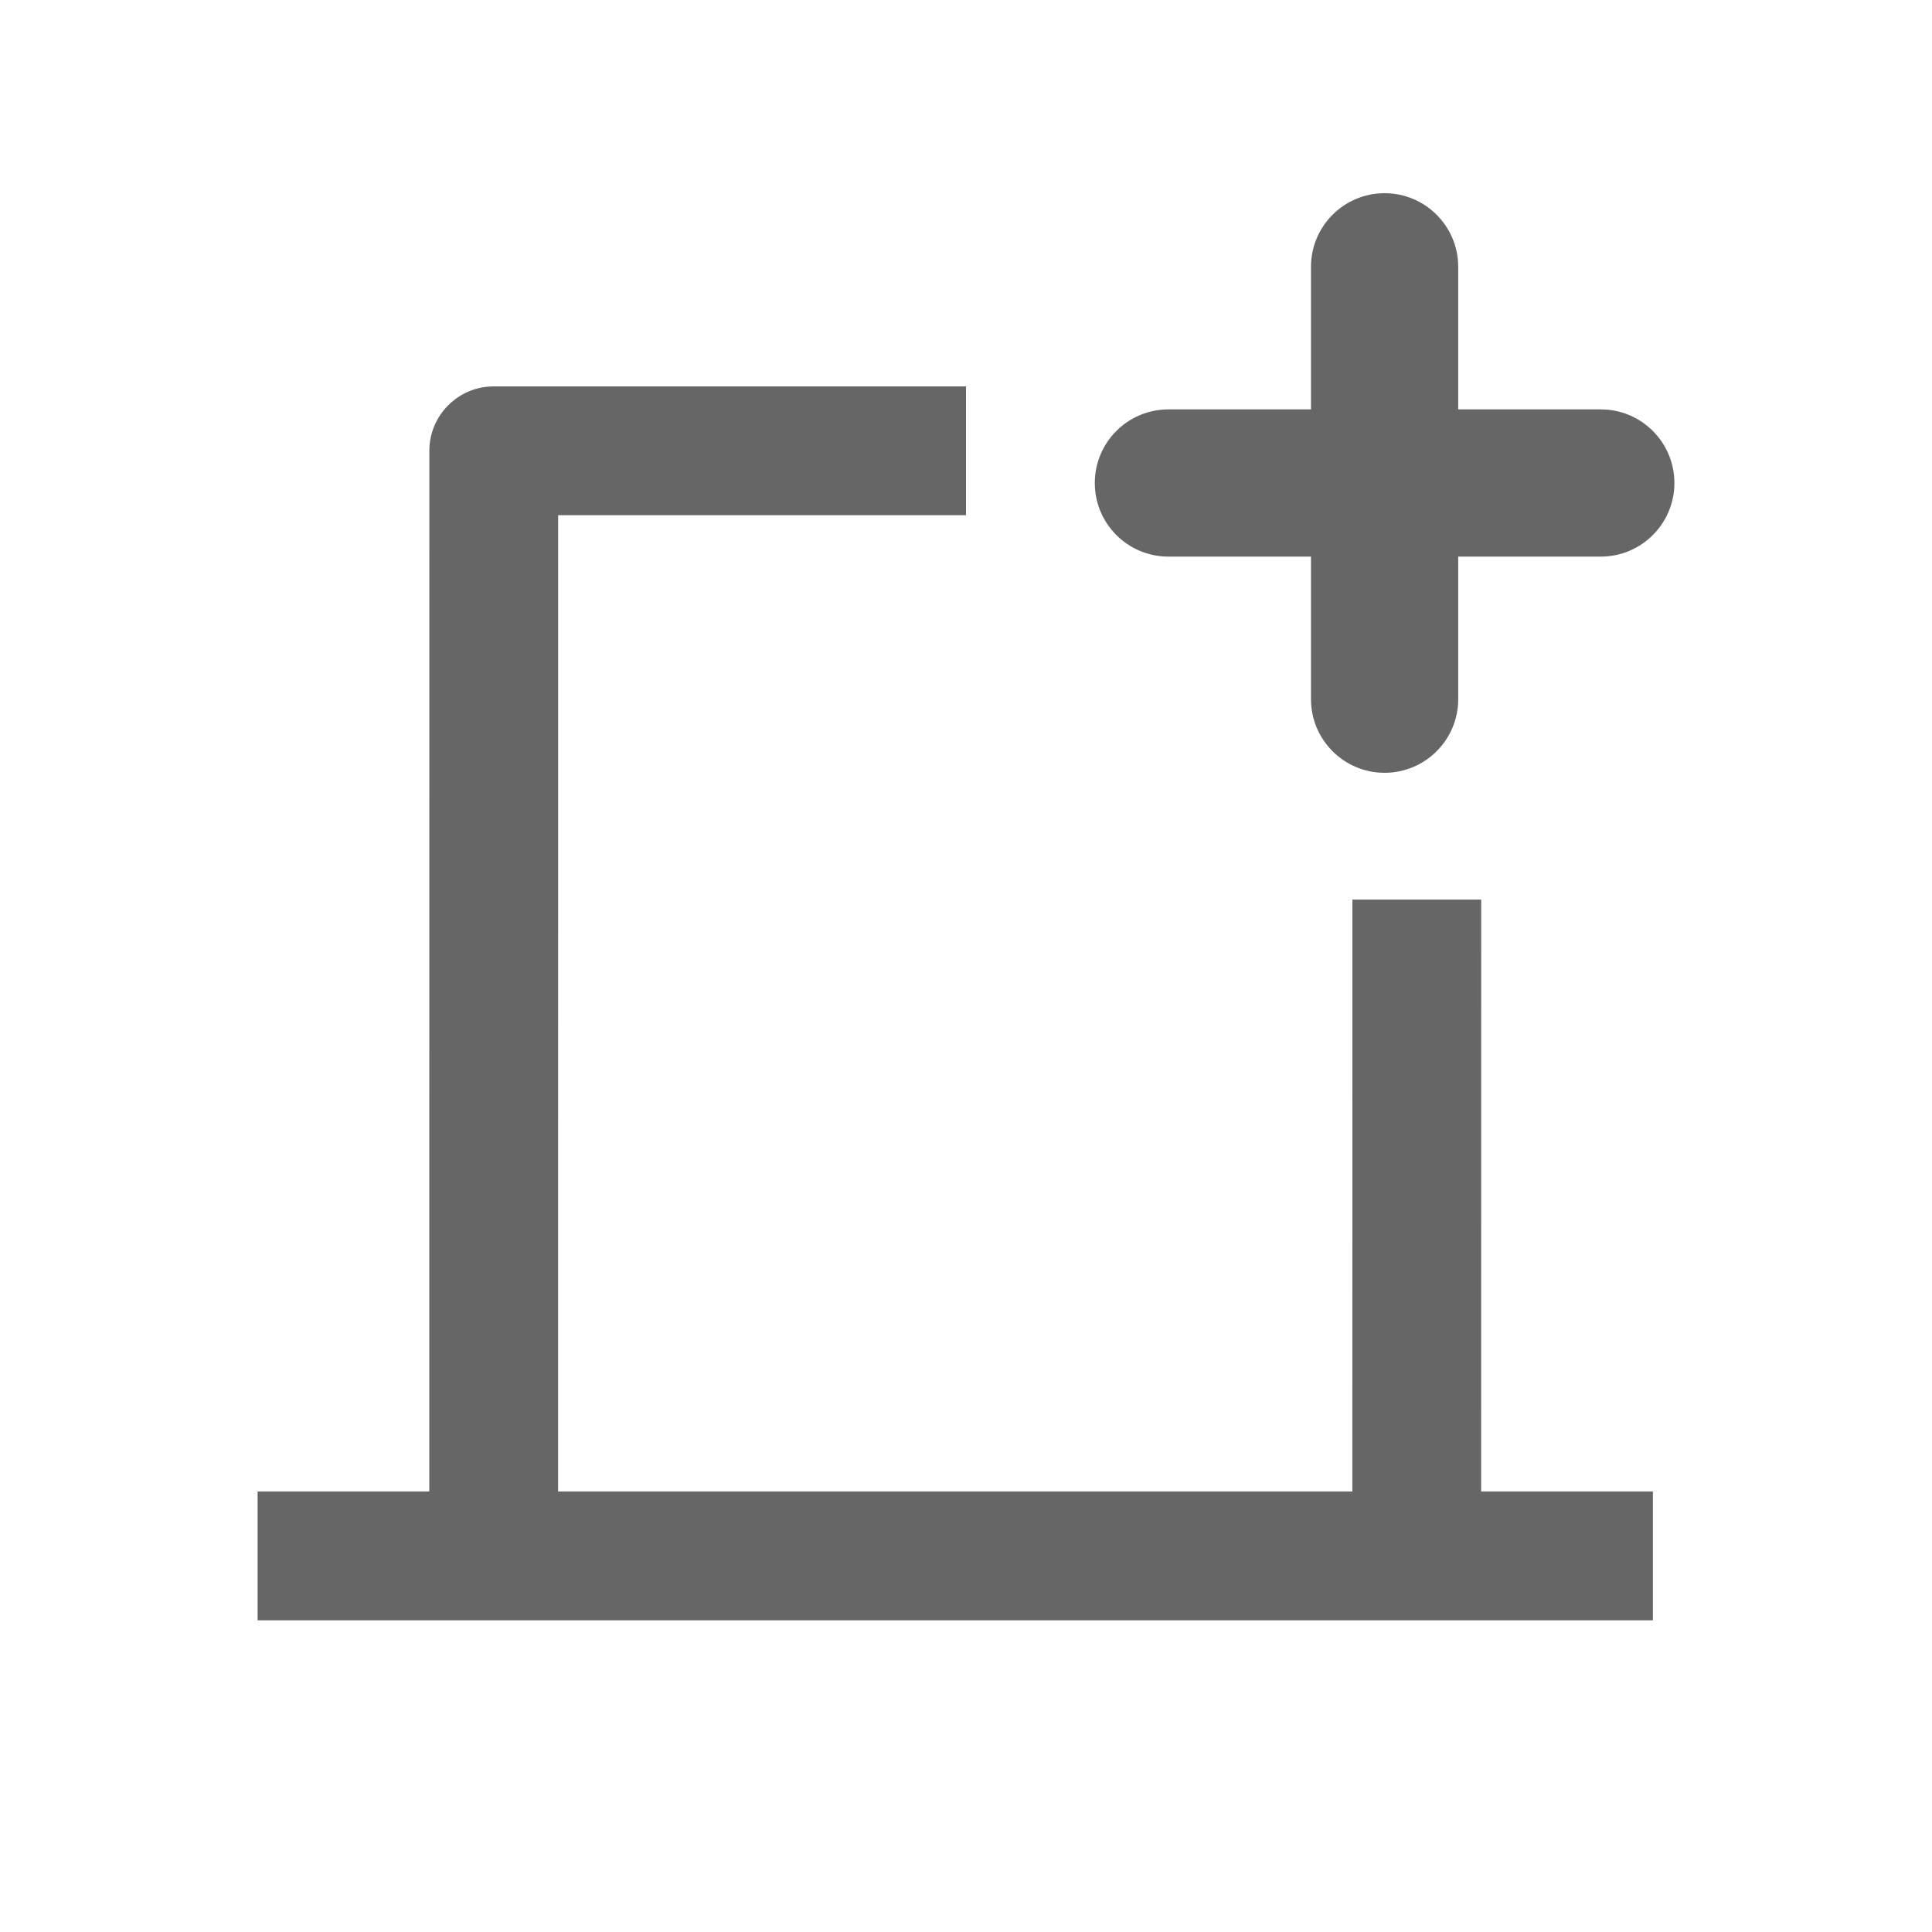 <?xml version="1.0" encoding="UTF-8"?>
<svg width="30px" height="30px" viewBox="0 0 30 30" version="1.1" xmlns="http://www.w3.org/2000/svg" xmlns:xlink="http://www.w3.org/1999/xlink">
    <!-- Generator: Sketch 59 (86127) - https://sketch.com -->
    <title>Deadpool/Icons/Dark/Blueprint/Icons-Blueprint-AddAllWalls</title>
    <desc>Created with Sketch.</desc>
    <g id="Deadpool/Icons/Dark/Blueprint/Icons-Blueprint-AddAllWalls" stroke="none" stroke-width="1" fill="none" fill-rule="evenodd">
        <path d="M15,6 L15,8 L8.667,8 L8.666,23.16 L20.999,23.16 L21,13.969 L23,13.969 L22.999,23.16 L25.666,23.16 L25.666,25.16 L4,25.16 L4,23.16 L6.666,23.16 L6.667,7 C6.667,6.448 7.115,6 7.667,6 L15,6 Z M21.5,3 C22.131,3 22.643,3.512 22.643,4.143 L22.643,4.143 L22.643,6.357 L24.857,6.357 C25.488,6.357 26,6.869 26,7.5 C26,8.131 25.488,8.643 24.857,8.643 L24.857,8.643 L22.643,8.643 L22.643,10.857 C22.643,11.488 22.131,12 21.5,12 C20.869,12 20.357,11.488 20.357,10.857 L20.357,10.857 L20.357,8.643 L18.143,8.643 C17.512,8.643 17,8.131 17,7.5 C17,6.869 17.512,6.357 18.143,6.357 L18.143,6.357 L20.357,6.357 L20.357,4.143 C20.357,3.512 20.869,3 21.5,3 Z" id="Combined-Shape" fill="#666666"></path>
    </g>
</svg>